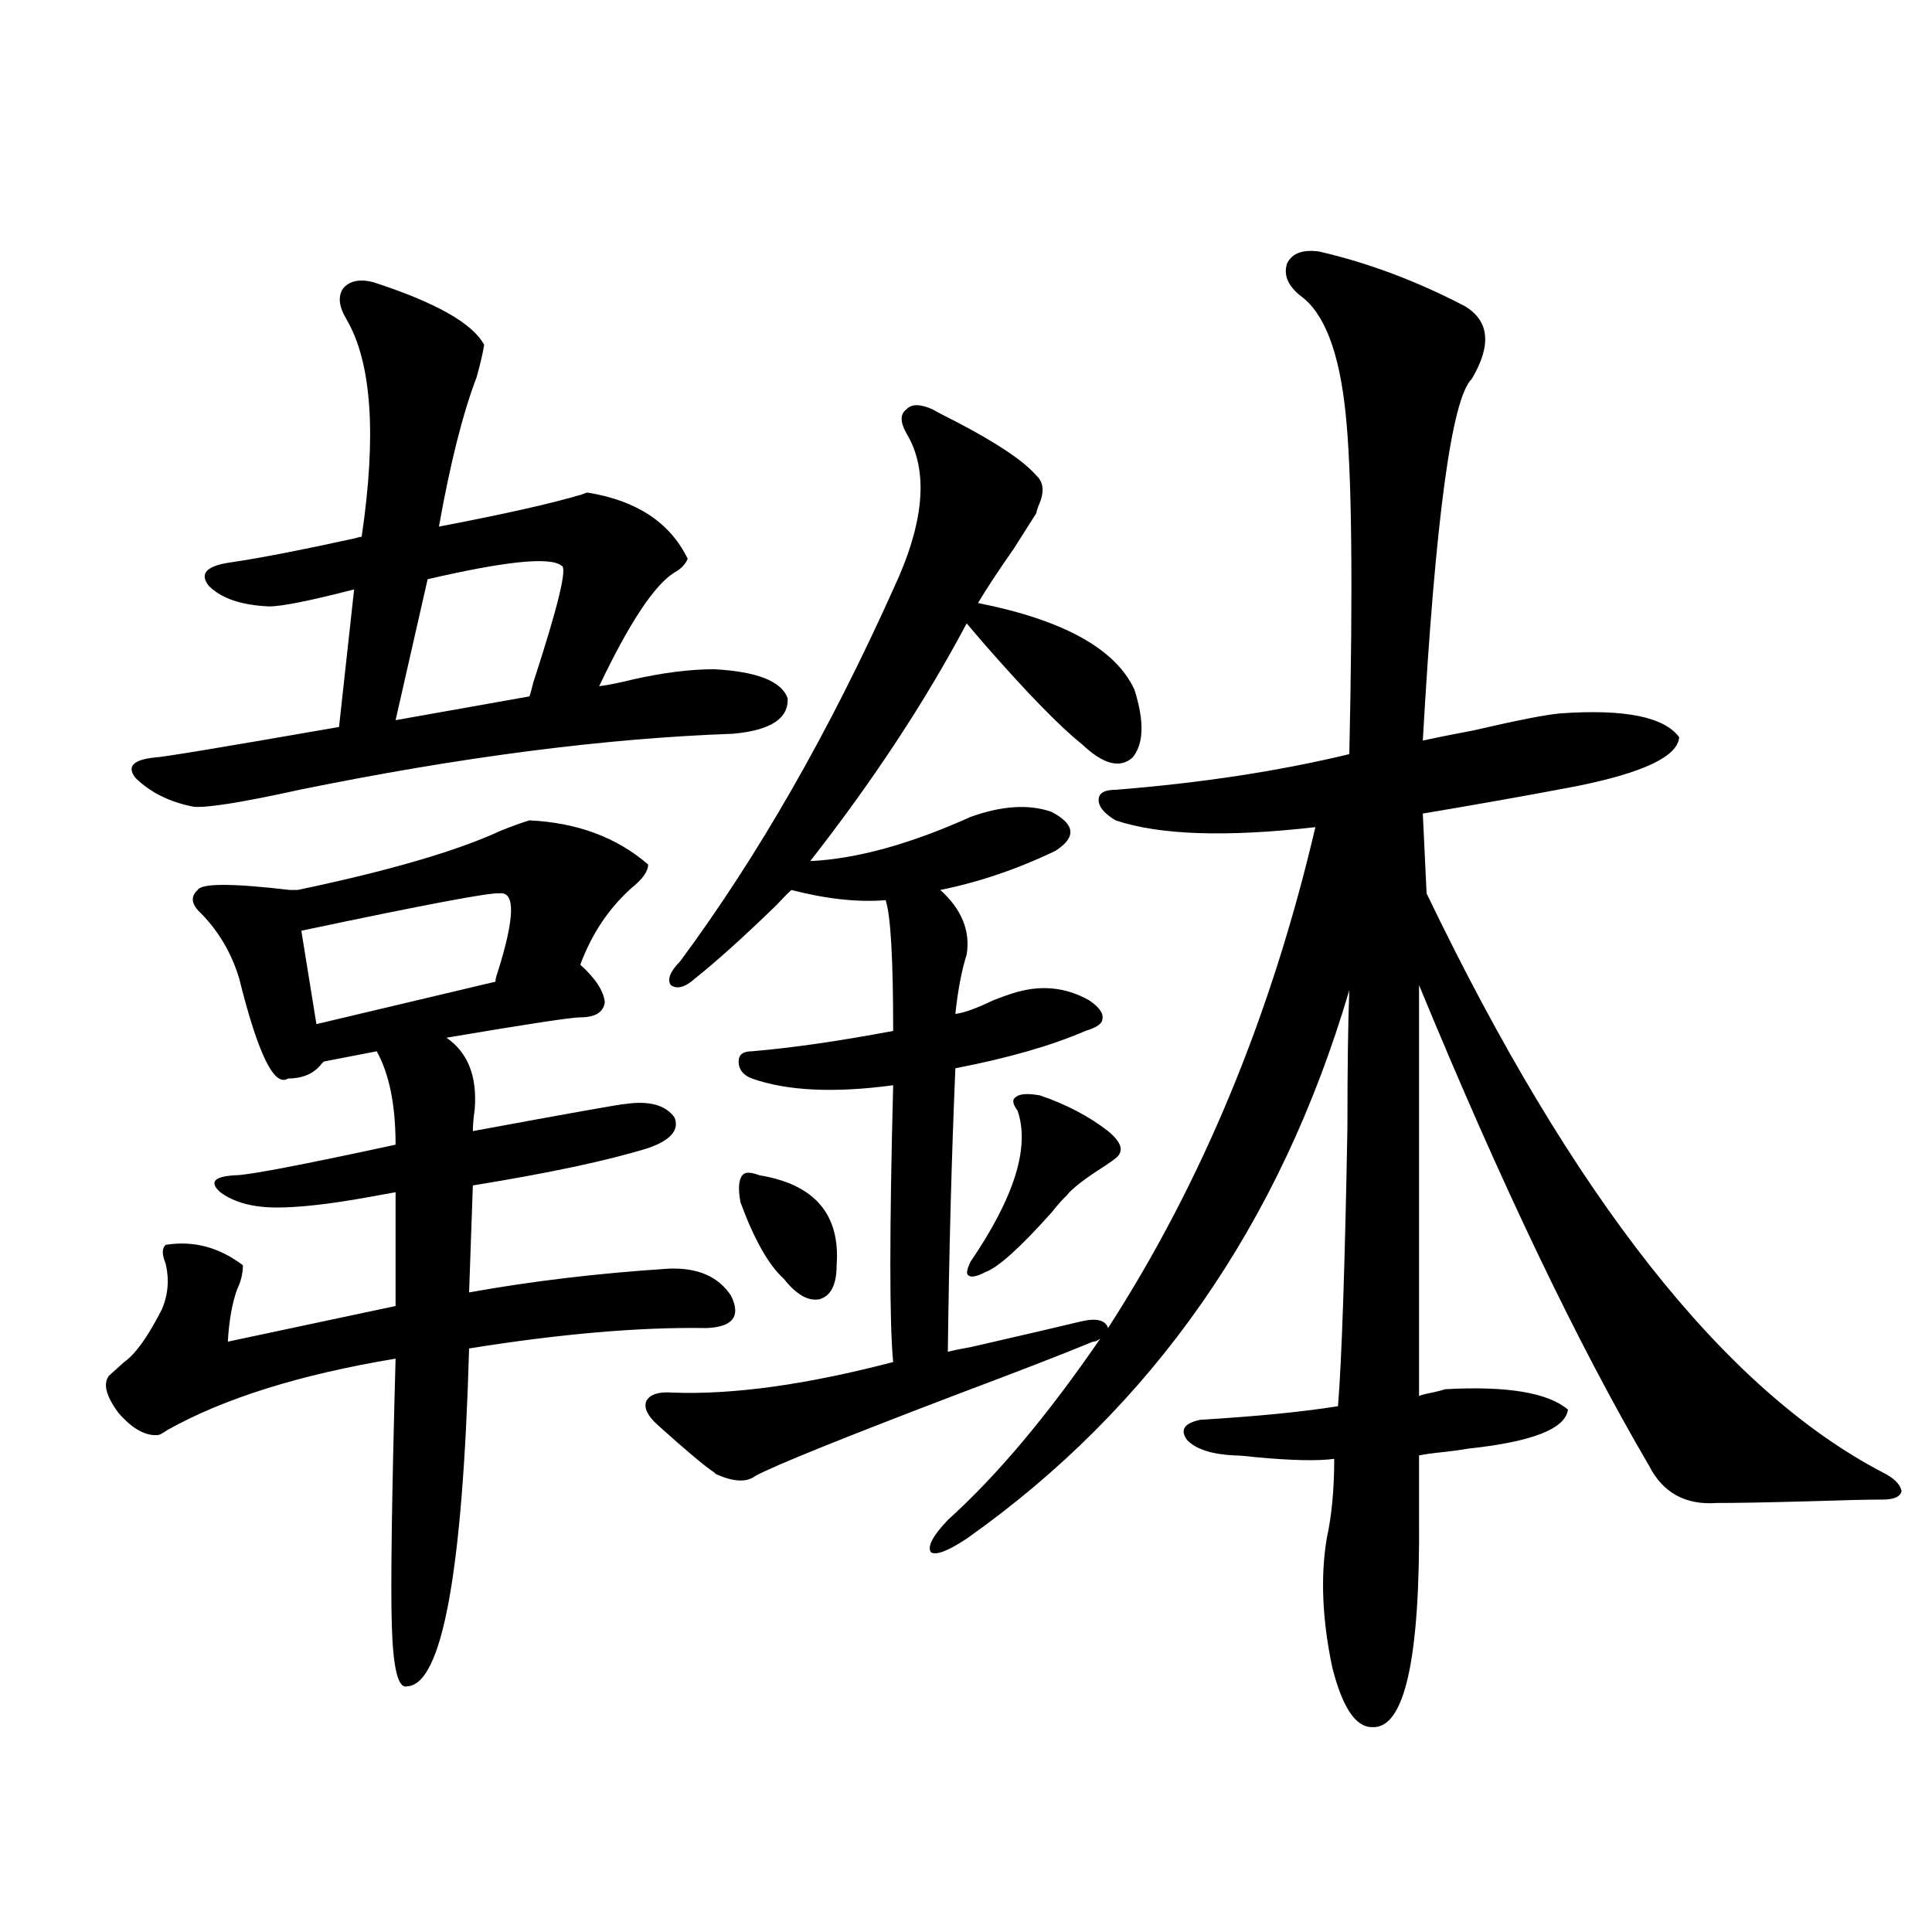 <?xml version="1.0" encoding="utf-8"?>
<!-- Generator: Adobe Illustrator 16.0.0, SVG Export Plug-In . SVG Version: 6.00 Build 0)  -->
<!DOCTYPE svg PUBLIC "-//W3C//DTD SVG 1.1//EN" "http://www.w3.org/Graphics/SVG/1.1/DTD/svg11.dtd">
<svg version="1.1" id="图层_1" xmlns="http://www.w3.org/2000/svg" xmlns:xlink="http://www.w3.org/1999/xlink" x="0px" y="0px"
	 width="1000px" height="1000px" viewBox="0 0 1000 1000" enable-background="new 0 0 1000 1000" xml:space="preserve">
<path d="M274.018,424.617c24.71,1.181,45.197,8.789,61.462,22.852c0,3.516-2.927,7.622-8.78,12.305
	c-11.707,10.547-20.487,23.73-26.341,39.551c7.805,7.031,12.027,13.485,12.683,19.336c-0.655,5.273-4.878,7.91-12.683,7.91
	c-4.558,0-27.651,3.516-69.267,10.547c11.052,7.622,15.93,19.927,14.634,36.914c-0.655,4.696-0.976,8.501-0.976,11.426
	c50.73-9.366,77.071-14.063,79.022-14.063c12.348-1.758,20.808,0.591,25.365,7.031c2.592,6.454-1.951,11.728-13.658,15.82
	c-20.822,6.454-51.065,12.896-90.729,19.336l-1.951,55.371c32.515-5.851,66.98-9.956,103.412-12.305
	c14.954-0.577,25.686,4.106,32.194,14.063c5.198,10.547,0.976,16.122-12.683,16.699c-34.48-0.577-75.455,2.938-122.924,10.547
	c-3.262,116.016-13.993,174.312-32.194,174.902c-4.558,1.167-7.164-9.38-7.805-31.641c-0.655-21.094,0-67.085,1.951-137.988
	c-49.435,8.212-88.778,20.517-118.046,36.914c-2.606,1.758-4.237,2.637-4.878,2.637c-6.509,0.591-13.338-3.214-20.487-11.426
	c-6.509-8.789-8.14-15.229-4.878-19.336c1.951-1.758,4.543-4.093,7.805-7.031c5.854-4.093,12.348-13.184,19.512-27.246
	c3.247-7.608,3.902-15.519,1.951-23.73c-1.951-4.683-1.951-7.91,0-9.668c14.299-2.335,27.637,1.181,39.999,10.547
	c0,4.106-0.976,8.212-2.927,12.305c-2.606,7.031-4.237,16.122-4.878,27.246l86.827-18.457v-58.887
	c-3.262,0.591-8.14,1.47-14.634,2.637c-19.512,3.516-35.121,5.273-46.828,5.273c-12.362,0-22.118-2.637-29.268-7.91
	c-5.854-5.273-3.262-8.198,7.805-8.789c6.494,0,34.146-5.273,82.925-15.82c0-20.503-3.262-36.612-9.756-48.34l-27.316,5.273
	l-0.976,0.879c-3.902,5.273-9.756,7.91-17.561,7.91c-7.164,4.696-15.609-12.593-25.365-51.855
	c-3.902-12.882-10.411-24.019-19.512-33.398c-5.213-4.683-5.854-8.789-1.951-12.305c1.951-3.516,17.881-3.516,47.804,0h3.902
	c47.469-9.956,82.59-20.215,105.363-30.762C265.237,427.556,270.115,425.798,274.018,424.617z M193.044,146.004
	c32.515,10.547,51.706,21.396,57.56,32.52c-0.655,4.106-1.951,9.668-3.902,16.699c-7.164,18.759-13.658,44.536-19.512,77.344
	c33.811-6.44,58.535-12.003,74.145-16.699c1.296-0.577,2.271-0.879,2.927-0.879c25.365,4.106,42.591,15.532,51.706,34.277
	c-1.311,2.938-3.582,5.273-6.829,7.031c-10.411,6.454-23.414,26.079-39.023,58.887c4.543-0.577,10.396-1.758,17.561-3.516
	c15.609-3.516,29.588-5.273,41.95-5.273c22.104,1.181,34.786,6.152,38.048,14.941c0.641,10.547-8.78,16.699-28.292,18.457
	c-66.34,2.349-141.14,12.017-224.385,29.004c-29.268,6.454-47.483,9.38-54.633,8.789c-12.362-2.335-22.438-7.319-30.243-14.941
	c-4.558-5.851-1.311-9.366,9.756-10.547c3.247,0,35.121-5.273,95.607-15.82l7.805-71.191c-22.773,5.864-37.407,8.789-43.901,8.789
	c-14.313-0.577-24.725-4.093-31.219-10.547c-5.213-6.44-1.311-10.547,11.707-12.305c15.609-2.335,36.737-6.44,63.413-12.305
	c1.951-0.577,3.247-0.879,3.902-0.879c7.805-52.734,5.198-90.226-7.805-112.5c-3.902-6.44-4.558-11.714-1.951-15.82
	C180.682,145.427,185.88,144.246,193.044,146.004z M258.408,462.41c-4.558-0.577-38.703,5.864-102.437,19.336l7.805,48.34
	l92.681-21.973c0-1.167,0.32-2.637,0.976-4.395C266.533,475.017,266.854,461.243,258.408,462.41z M290.603,292.781
	c-5.854-4.683-28.947-2.335-69.267,7.031l-16.585,72.949l69.267-12.305c0.641-1.758,1.296-4.093,1.951-7.031
	C288.972,313.587,293.85,293.372,290.603,292.781z M482.793,211.922c1.951,1.181,5.854,3.228,11.707,6.152
	c21.463,11.138,35.441,20.517,41.95,28.125c3.902,3.516,4.223,8.789,0.976,15.82c-0.655,1.758-0.976,2.938-0.976,3.516
	c-2.606,4.106-6.509,10.259-11.707,18.457c-7.805,11.138-13.993,20.517-18.536,28.125c44.222,8.789,71.218,23.73,80.974,44.824
	c5.198,16.411,4.878,28.125-0.976,35.156c-6.509,5.864-15.289,3.516-26.341-7.031c-11.066-8.789-27.651-25.776-49.755-50.977
	c-4.558-5.273-7.805-9.077-9.756-11.426c-21.463,40.43-48.459,81.45-80.974,123.047c24.055-1.167,51.706-8.789,82.925-22.852
	c16.25-5.851,30.243-6.729,41.95-2.637c12.348,6.454,13.003,13.184,1.951,20.215c-19.512,9.38-39.358,16.122-59.511,20.215
	c11.052,9.97,15.609,21.094,13.658,33.398c-2.606,8.212-4.558,18.457-5.854,30.762c4.543-0.577,11.052-2.925,19.512-7.031
	c4.543-1.758,7.805-2.925,9.756-3.516c14.299-4.683,27.637-3.516,39.999,3.516c5.198,3.516,7.47,6.743,6.829,9.668
	c0,2.349-2.927,4.395-8.78,6.152c-17.561,7.622-39.999,14.063-67.315,19.336c-1.951,45.703-3.262,94.634-3.902,146.777
	c1.951-0.577,6.174-1.456,12.683-2.637c30.563-7.031,49.42-11.426,56.584-13.184c7.805-1.758,12.348-0.577,13.658,3.516
	c48.779-75.586,84.541-162.007,107.314-259.277c-46.188,5.273-80.653,4.106-103.412-3.516c-5.854-3.516-8.78-7.031-8.78-10.547
	s2.927-5.273,8.78-5.273c44.222-3.516,84.541-9.668,120.973-18.457c1.951-87.891,1.296-146.777-1.951-176.66
	c-3.262-31.641-11.066-51.855-23.414-60.645c-6.509-5.273-8.78-10.835-6.829-16.699c2.592-5.273,8.125-7.319,16.585-6.152
	c25.365,5.864,50.396,15.243,75.12,28.125c13.003,7.622,14.299,20.215,3.902,37.793c-10.411,9.97-18.871,72.372-25.365,187.207
	c5.198-1.167,13.979-2.925,26.341-5.273c22.759-5.273,37.713-8.198,44.877-8.789c33.17-2.335,53.657,1.758,61.462,12.305
	c-0.655,9.97-18.536,18.457-53.657,25.488c-24.725,4.696-51.065,9.38-79.022,14.063l1.951,41.309
	c75.44,157.036,154.143,256.942,236.092,299.707c5.854,2.938,9.101,6.152,9.756,9.668c-0.655,2.938-3.902,4.395-9.756,4.395
	c-7.805,0-20.487,0.302-38.048,0.879c-21.463,0.591-37.407,0.879-47.804,0.879c-16.265,1.181-27.972-5.273-35.121-19.336
	c-37.072-63.281-76.751-146.187-119.021-248.73v212.695c1.296-0.577,3.567-1.167,6.829-1.758c2.592-0.577,4.878-1.167,6.829-1.758
	c31.859-1.758,53.002,1.758,63.413,10.547c-1.311,9.97-18.536,16.699-51.706,20.215c-3.262,0.591-7.484,1.181-12.683,1.758
	c-5.854,0.591-10.091,1.181-12.683,1.758v31.641c0.641,73.828-7.484,110.151-24.39,108.984c-8.46,0-15.289-10.259-20.487-30.762
	c-5.213-24.609-6.188-46.87-2.927-66.797c2.592-11.714,3.902-25.488,3.902-41.309c-8.46,1.181-22.118,0.879-40.975-0.879
	c-4.558-0.577-8.14-0.879-10.731-0.879c-11.707-0.577-19.847-3.214-24.39-7.91c-3.902-5.273-1.631-8.789,6.829-10.547
	c29.268-1.758,53.002-4.093,71.218-7.031c1.951-24.019,3.567-72.07,4.878-144.141c0-30.46,0.32-54.19,0.976-71.191
	c-35.776,121.289-101.796,215.923-198.044,283.887c-9.756,6.454-15.944,8.789-18.536,7.031c-1.951-2.925,0.976-8.487,8.78-16.699
	c25.365-22.852,51.706-54.19,79.022-94.043c-1.311,1.181-2.606,1.758-3.902,1.758c-15.609,6.454-39.023,15.532-70.242,27.246
	c-59.846,22.852-94.632,36.914-104.388,42.188c-4.558,3.516-11.387,3.228-20.487-0.879l-0.976-0.879
	c-5.213-3.516-14.969-11.714-29.268-24.609c-5.213-4.683-7.164-8.789-5.854-12.305c1.951-3.516,6.494-4.972,13.658-4.395
	c31.219,1.181,69.267-4.093,114.144-15.82c-1.951-19.913-1.951-67.676,0-143.262c-30.578,4.106-54.968,2.938-73.169-3.516
	c-4.558-1.758-6.829-4.683-6.829-8.789c0-3.516,2.271-5.273,6.829-5.273c20.808-1.758,45.197-5.273,73.169-10.547
	c0-37.491-1.311-60.054-3.902-67.676c-14.313,1.181-30.578-0.577-48.779-5.273c-1.951,1.758-4.558,4.395-7.805,7.91
	c-16.92,16.411-30.898,29.004-41.95,37.793c-5.213,4.696-9.436,5.864-12.683,3.516c-1.951-2.925-0.335-7.031,4.878-12.305
	c40.319-54.492,77.071-118.652,110.241-192.48c16.25-34.565,18.536-61.523,6.829-80.859c-3.262-5.851-3.262-9.956,0-12.305
	C471.727,208.997,476.284,208.997,482.793,211.922z M393.039,608.309c28.612,4.696,41.95,20.215,39.999,46.582
	c0,9.97-2.927,15.82-8.78,17.578c-5.854,1.181-12.042-2.335-18.536-10.547c-7.805-7.031-15.289-20.215-22.438-39.551
	c-1.311-7.031-0.976-11.714,0.976-14.063C385.555,606.551,388.481,606.551,393.039,608.309z M538.401,567
	c13.658,4.696,25.365,10.849,35.121,18.457c7.149,5.864,8.445,10.547,3.902,14.063c-0.655,0.591-2.286,1.758-4.878,3.516
	c-11.066,7.031-17.896,12.305-20.487,15.82c-1.951,1.758-4.558,4.696-7.805,8.789c-16.265,18.169-27.651,28.427-34.146,30.762
	c-4.558,2.349-7.484,2.938-8.78,1.758c-1.311-0.577-0.976-2.925,0.976-7.031c22.759-33.398,30.884-59.464,24.39-78.223
	c-2.606-3.516-2.927-5.851-0.976-7.031C527.67,566.121,531.893,565.833,538.401,567z"/>
</svg>
